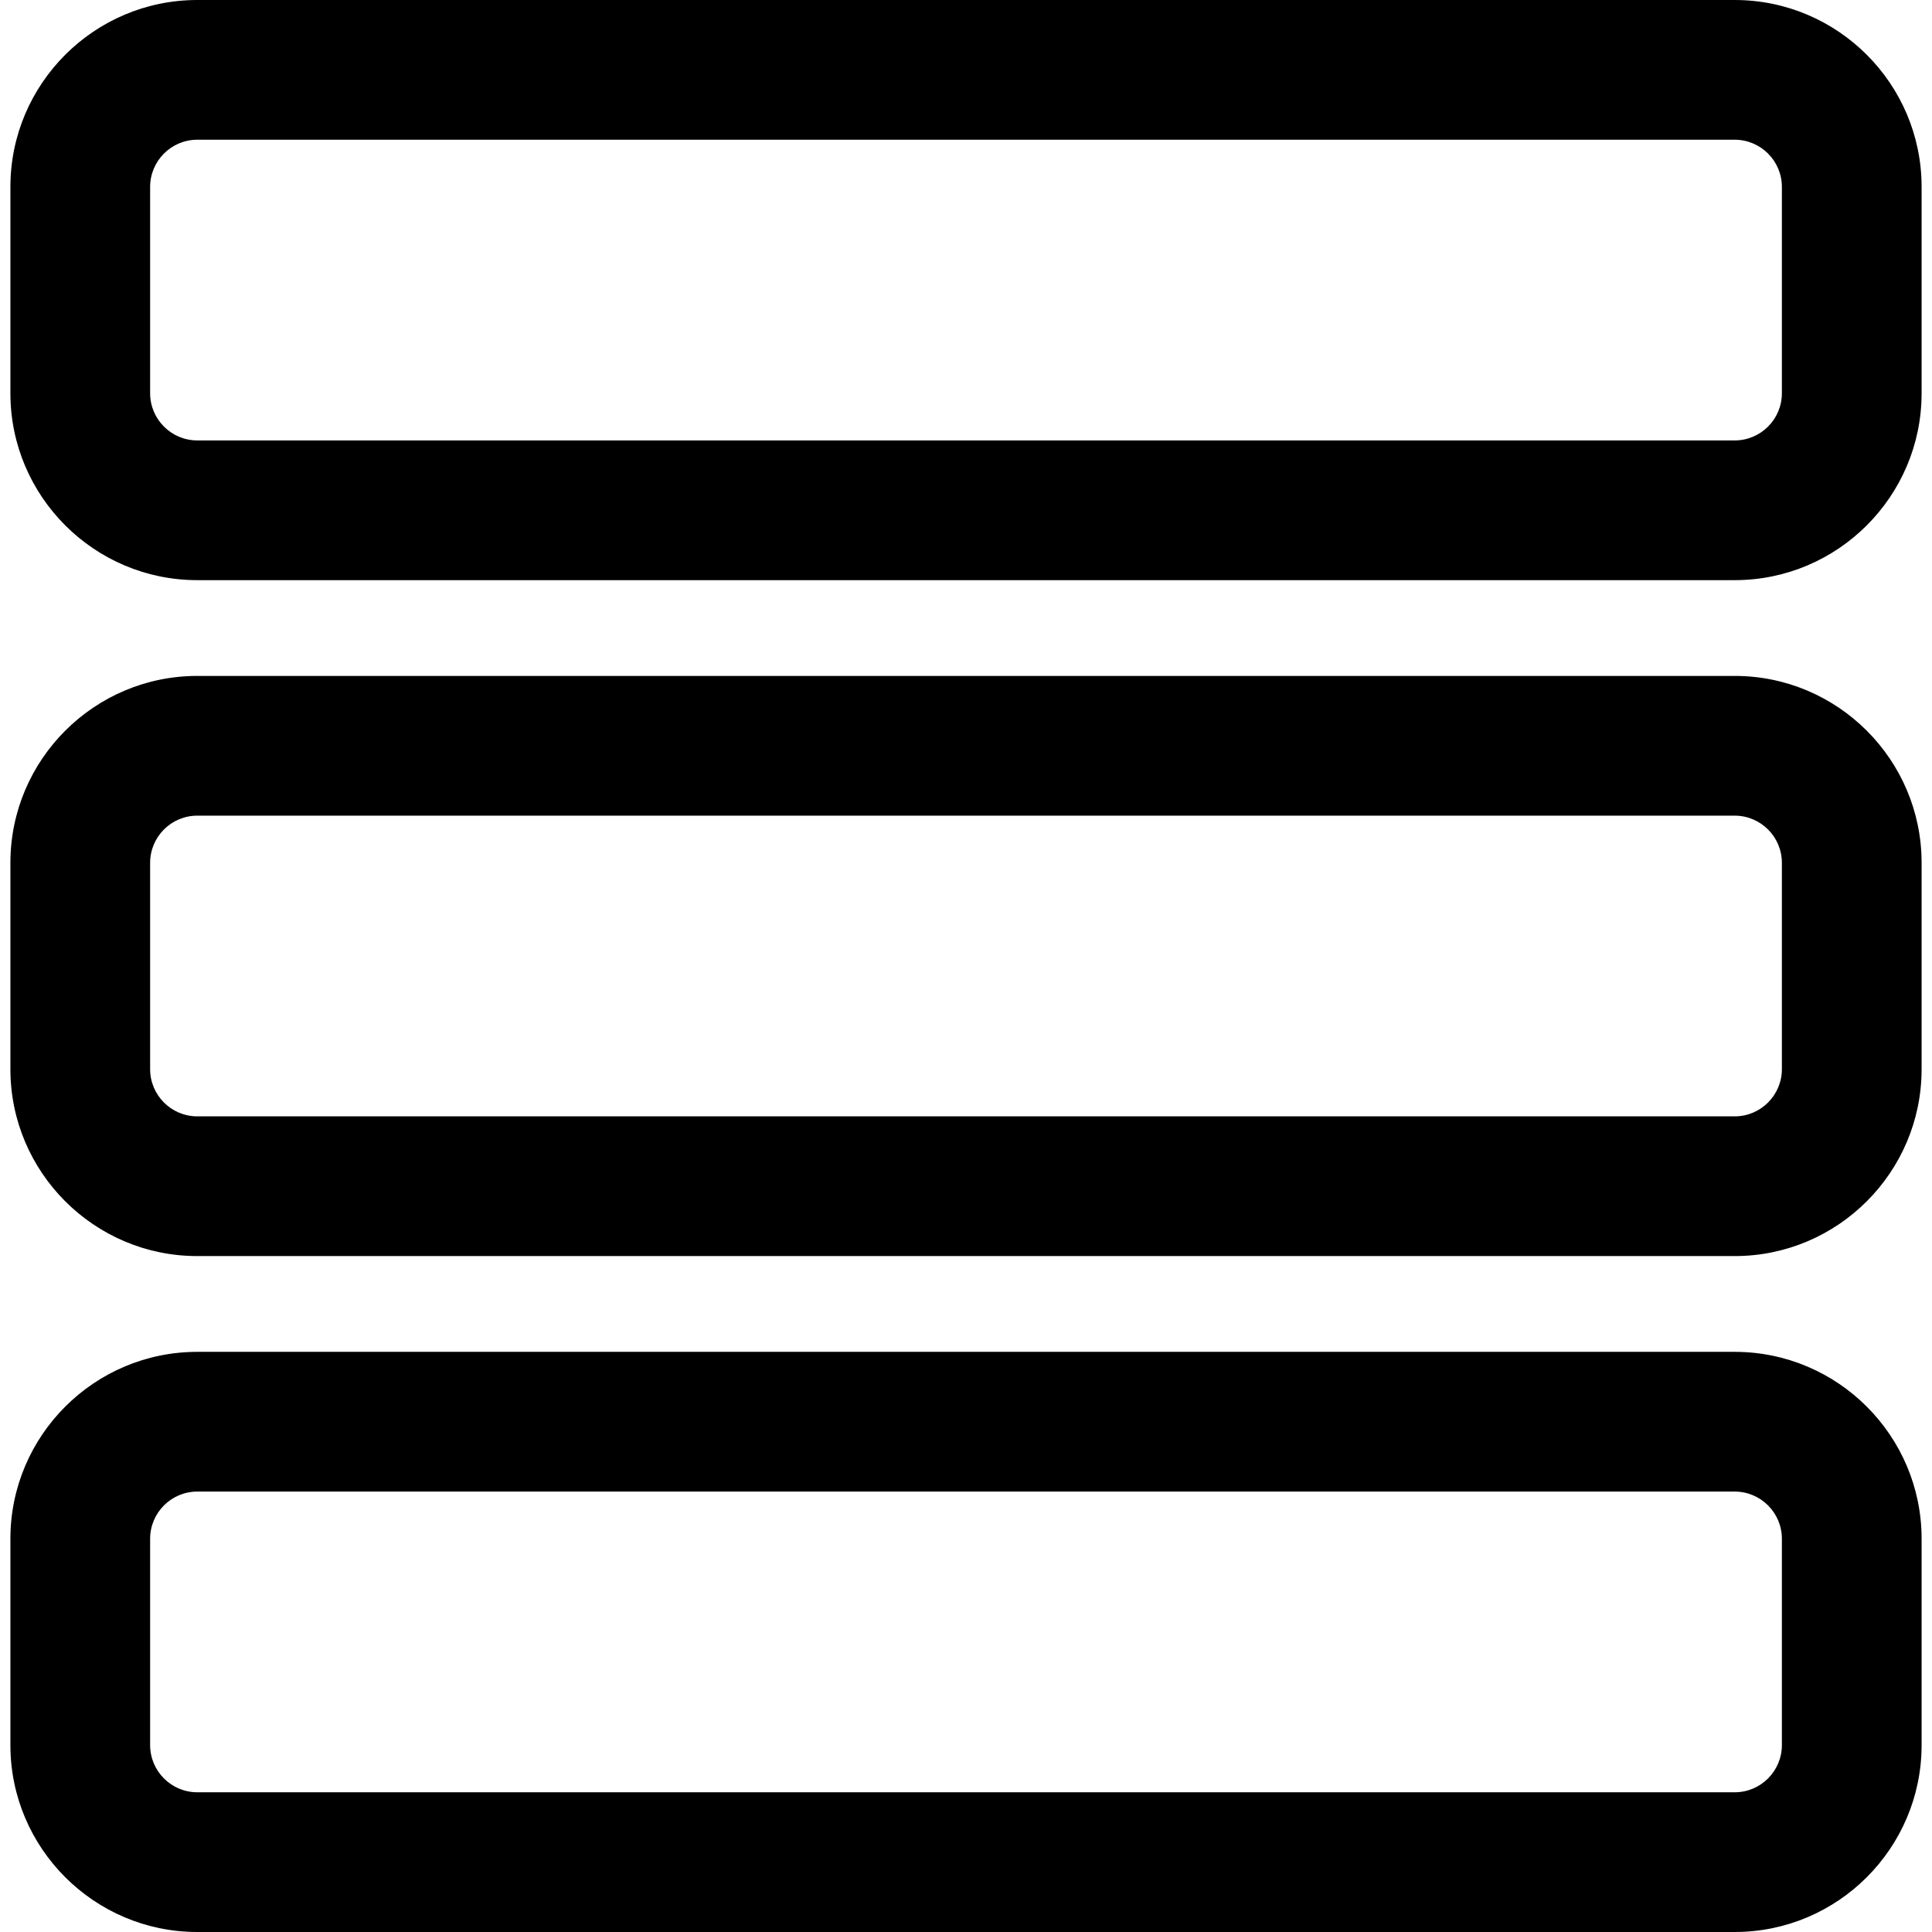 <?xml version="1.0" encoding="iso-8859-1"?>
<!-- Uploaded to: SVG Repo, www.svgrepo.com, Generator: SVG Repo Mixer Tools -->
<!DOCTYPE svg PUBLIC "-//W3C//DTD SVG 1.1//EN" "http://www.w3.org/Graphics/SVG/1.1/DTD/svg11.dtd">
<svg fill="#000000" version="1.1" id="Capa_1" xmlns="http://www.w3.org/2000/svg" xmlns:xlink="http://www.w3.org/1999/xlink" 
	 width="800px" height="800px" viewBox="0 0 606.191 606.191"
	 xml:space="preserve">
<g>
	<g>
		<g>
			<path d="M544.29,0.5H61.903c-32.059,0-58.14,26.082-58.14,58.14v64.75c0,32.059,26.082,58.14,58.14,58.14H544.29
				c32.057,0,58.139-26.082,58.139-58.14V58.64C602.429,26.582,576.349,0.5,544.29,0.5z M559.589,123.39
				c0,8.45-6.85,15.3-15.299,15.3H61.903c-8.45,0-15.3-6.85-15.3-15.3V58.64c0-8.45,6.85-15.3,15.3-15.3H544.29
				c8.449,0,15.299,6.85,15.299,15.3V123.39z"/>
			<path d="M544.29,182.03H61.903c-32.334,0-58.64-26.306-58.64-58.64V58.64C3.263,26.306,29.568,0,61.903,0H544.29
				c32.333,0,58.639,26.306,58.639,58.64v64.75C602.929,155.725,576.623,182.03,544.29,182.03z M61.903,1
				C30.12,1,4.263,26.857,4.263,58.64v64.75c0,31.783,25.857,57.64,57.64,57.64H544.29c31.782,0,57.639-25.857,57.639-57.64V58.64
				C601.929,26.857,576.072,1,544.29,1H61.903z M544.29,139.19H61.903c-8.712,0-15.8-7.088-15.8-15.8V58.64
				c0-8.712,7.088-15.8,15.8-15.8H544.29c8.712,0,15.799,7.088,15.799,15.8v64.75C560.089,132.103,553.002,139.19,544.29,139.19z
				 M61.903,43.84c-8.161,0-14.8,6.639-14.8,14.8v64.75c0,8.161,6.639,14.8,14.8,14.8H544.29c8.16,0,14.799-6.639,14.799-14.8V58.64
				c0-8.161-6.639-14.8-14.799-14.8H61.903z"/>
		</g>
		<g>
			<path d="M544.29,212.582H61.903c-32.059,0-58.14,26.082-58.14,58.14v64.75c0,32.059,26.082,58.141,58.14,58.141H544.29
				c32.057,0,58.139-26.082,58.139-58.141v-64.75C602.429,238.663,576.349,212.582,544.29,212.582z M559.589,335.471
				c0,8.449-6.85,15.301-15.299,15.301H61.903c-8.45,0-15.3-6.852-15.3-15.301v-64.75c0-8.45,6.85-15.3,15.3-15.3H544.29
				c8.449,0,15.299,6.85,15.299,15.3V335.471z"/>
			<path d="M544.29,394.111H61.903c-32.334,0-58.64-26.306-58.64-58.641v-64.75c0-32.334,26.306-58.64,58.64-58.64H544.29
				c32.333,0,58.639,26.306,58.639,58.64v64.75C602.929,367.806,576.623,394.111,544.29,394.111z M61.903,213.082
				c-31.783,0-57.64,25.857-57.64,57.64v64.75c0,31.783,25.857,57.641,57.64,57.641H544.29c31.782,0,57.639-25.857,57.639-57.641
				v-64.75c0-31.783-25.856-57.64-57.639-57.64H61.903z M544.29,351.271H61.903c-8.712,0-15.8-7.088-15.8-15.801v-64.75
				c0-8.712,7.088-15.8,15.8-15.8H544.29c8.712,0,15.799,7.088,15.799,15.8v64.75C560.089,344.184,553.002,351.271,544.29,351.271z
				 M61.903,255.921c-8.161,0-14.8,6.639-14.8,14.8v64.75c0,8.161,6.639,14.801,14.8,14.801H544.29
				c8.16,0,14.799-6.64,14.799-14.801v-64.75c0-8.161-6.639-14.8-14.799-14.8H61.903z"/>
		</g>
		<g>
			<path d="M544.29,424.662H61.903c-32.059,0-58.14,26.082-58.14,58.141v64.75c0,32.059,26.082,58.139,58.14,58.139H544.29
				c32.057,0,58.139-26.08,58.139-58.139v-64.75C602.429,450.744,576.349,424.662,544.29,424.662z M559.589,547.553
				c0,8.449-6.85,15.299-15.299,15.299H61.903c-8.45,0-15.3-6.85-15.3-15.299v-64.75c0-8.451,6.85-15.301,15.3-15.301H544.29
				c8.449,0,15.299,6.85,15.299,15.301V547.553z"/>
			<path d="M544.29,606.191H61.903c-32.334,0-58.64-26.306-58.64-58.639v-64.75c0-32.335,26.306-58.641,58.64-58.641H544.29
				c32.333,0,58.639,26.306,58.639,58.641v64.75C602.929,579.886,576.623,606.191,544.29,606.191z M61.903,425.162
				c-31.783,0-57.64,25.857-57.64,57.641v64.75c0,31.782,25.857,57.639,57.64,57.639H544.29c31.782,0,57.639-25.856,57.639-57.639
				v-64.75c0-31.783-25.856-57.641-57.639-57.641H61.903z M544.29,563.352H61.903c-8.712,0-15.8-7.087-15.8-15.799v-64.75
				c0-8.713,7.088-15.801,15.8-15.801H544.29c8.712,0,15.799,7.088,15.799,15.801v64.75
				C560.089,556.265,553.002,563.352,544.29,563.352z M61.903,468.002c-8.161,0-14.8,6.64-14.8,14.801v64.75
				c0,8.16,6.639,14.799,14.8,14.799H544.29c8.16,0,14.799-6.639,14.799-14.799v-64.75c0-8.161-6.639-14.801-14.799-14.801H61.903z"
				/>
		</g>
	</g>
</g>
</svg>